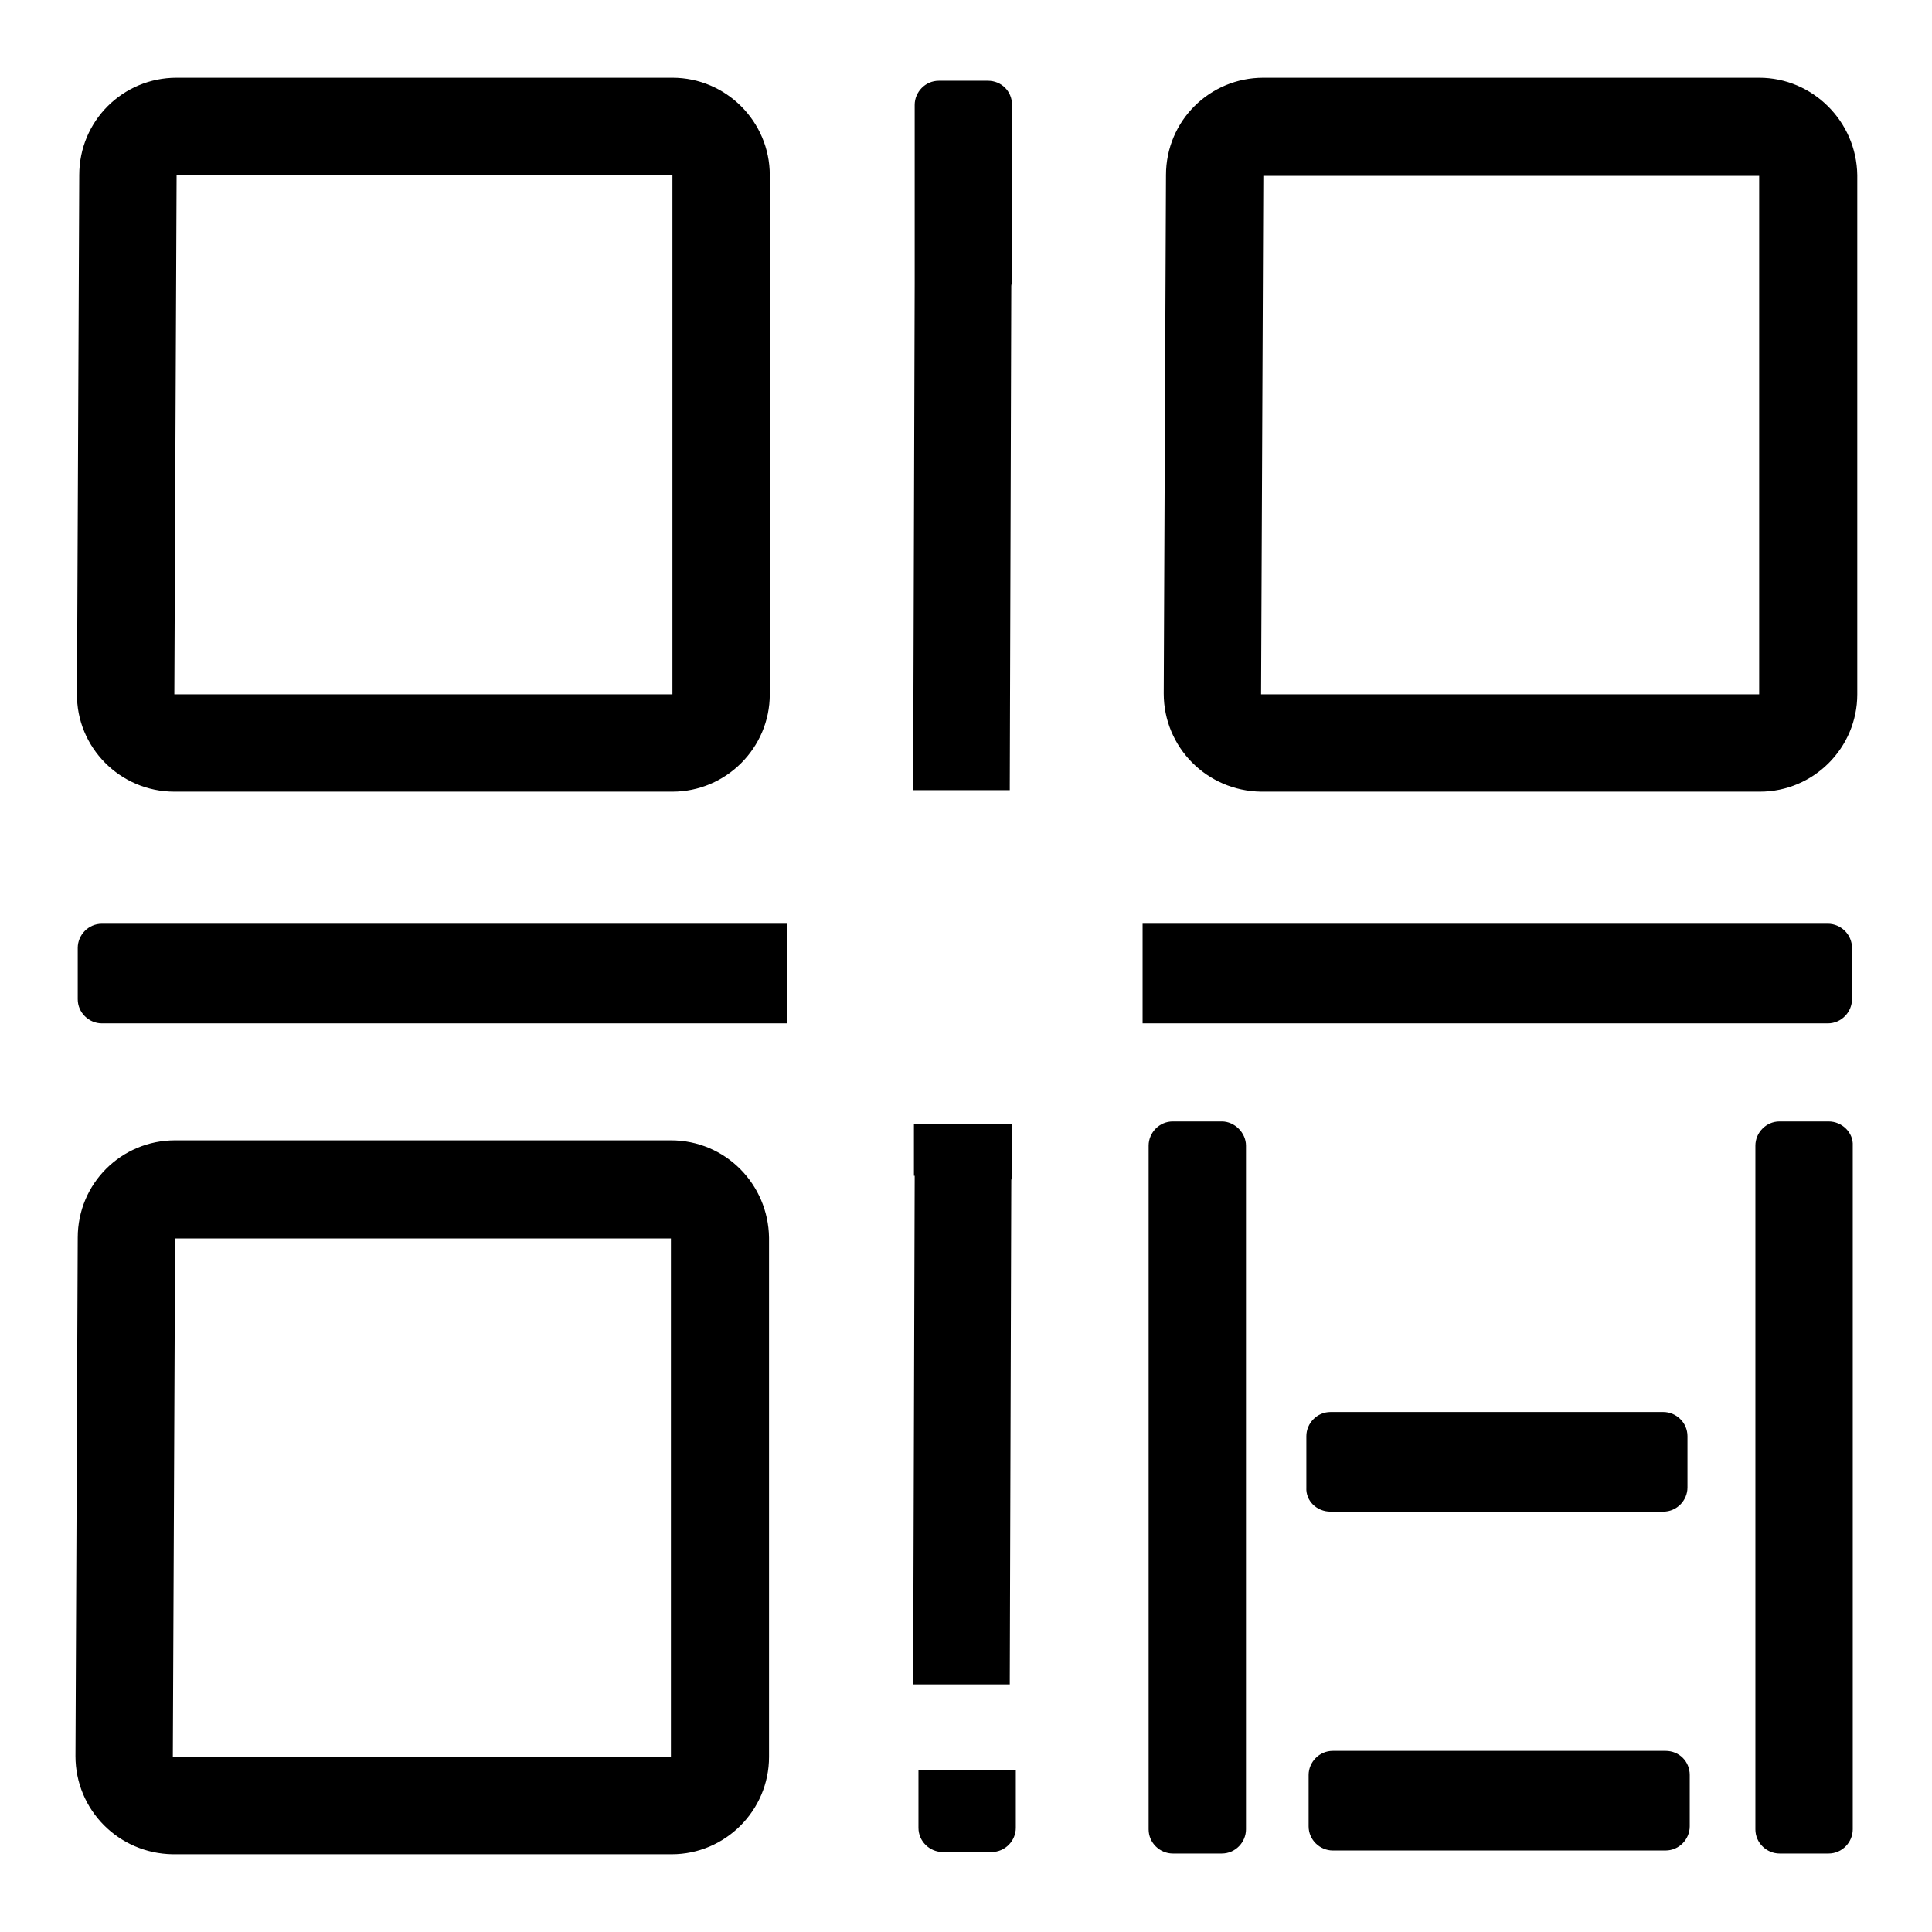 <?xml version="1.0" encoding="utf-8"?>
<!-- Svg Vector Icons : http://www.onlinewebfonts.com/icon -->
<!DOCTYPE svg PUBLIC "-//W3C//DTD SVG 1.1//EN" "http://www.w3.org/Graphics/SVG/1.1/DTD/svg11.dtd">
<svg version="1.1" xmlns="http://www.w3.org/2000/svg" xmlns:xlink="http://www.w3.org/1999/xlink" x="0px" y="0px" viewBox="0 0 256 256" enable-background="new 0 0 256 256" xml:space="preserve">
<g> <path fill="#000000" d="M121.7,234.6v7.6c0,1.8,1.5,3.2,3.2,3.2h6.5c1.8,0,3.2-1.5,3.2-3.2v-7.6H121.7z M23.1,104.9h66 c7.1,0,12.9-5.8,12.9-12.9V23.2c0-7.1-5.8-12.9-12.9-12.9H23.4c-7.1,0-12.9,5.7-12.9,12.9l-0.3,68.7C10.1,99,15.9,104.9,23.1,104.9 C23,104.9,23.1,104.9,23.1,104.9z M23.4,23.2h65.7V92h-66L23.4,23.2z M233.1,10.3h-65.7c-7.1,0-12.9,5.7-12.9,12.9l-0.3,68.7 c0,7.1,5.7,12.9,12.9,13c0,0,0,0,0.1,0h66c7.1,0,12.9-5.8,12.9-12.9V23.2C246,16.1,240.2,10.3,233.1,10.3z M233.1,92h-66l0.3-68.7 h65.7V92z M88.9,151.1H23.2c-7.1,0-12.9,5.7-12.9,12.9L10,232.7c0,7.1,5.7,12.9,12.9,13c0,0,0,0,0.1,0h66c7.1,0,12.9-5.8,12.9-12.9 V164C101.8,156.9,96.1,151.1,88.9,151.1z M88.9,232.8h-66l0.3-68.7h65.7V232.8L88.9,232.8z M50.3,122.4 C50.3,122.4,50.3,122.4,50.3,122.4l-36.8,0c-1.8,0-3.2,1.5-3.2,3.2v6.8c0,1.8,1.5,3.2,3.2,3.2h36.7c0.1,0,0.1,0,0.2,0 c24.6,0,53.8,0,53.9,0v-13.2C104.3,122.4,75,122.4,50.3,122.4z M205.3,135.6c0.1,0,0.1,0,0.2,0h36.7c1.8,0,3.2-1.5,3.2-3.2v-3.3 v-3.5c0-1.8-1.5-3.2-3.2-3.2h-36.7c0,0,0,0,0,0c-24.7,0-53.9,0-54.1,0v13.2C151.5,135.6,180.7,135.6,205.3,135.6L205.3,135.6z  M161.9,148.6h-6.5c-1.8,0-3.2,1.5-3.2,3.2v90.6c0,1.8,1.5,3.2,3.2,3.2h6.5c1.8,0,3.2-1.5,3.2-3.2v-90.6 C165.1,150.1,163.6,148.6,161.9,148.6z M242.3,148.6h-6.5c-1.8,0-3.2,1.5-3.2,3.2v90.6c0,1.8,1.5,3.2,3.2,3.2h6.5 c1.8,0,3.2-1.5,3.2-3.2v-90.6C245.6,150.1,244.1,148.6,242.3,148.6z M176.3,200.3h44.1c1.8,0,3.2-1.5,3.2-3.2v-6.8 c0-1.8-1.5-3.2-3.2-3.2h-44.1c-1.8,0-3.2,1.5-3.2,3.2v6.8C173,198.9,174.5,200.3,176.3,200.3z M220.7,232h-44.1 c-1.8,0-3.2,1.5-3.2,3.2v6.8c0,1.8,1.5,3.2,3.2,3.2h44.1c1.8,0,3.2-1.5,3.2-3.2v-6.8C223.9,233.4,222.5,232,220.7,232z M130.9,10.7 h-6.5c-1.8,0-3.2,1.5-3.2,3.2v23.5c0,0.1,0,0.1,0,0.2L121,104c0,0.2,0,0.5,0,0.7h12.8c0-0.2,0-0.4,0-0.7l0.2-66.1 c0-0.2,0.1-0.4,0.1-0.6V13.9C134.1,12.1,132.7,10.7,130.9,10.7z M121.2,155.8c0,0.1,0,0.1,0,0.2l-0.2,66.5c0,0.2,0,0.5,0,0.7h12.8 c0-0.2,0-0.4,0-0.7l0.2-66.1c0-0.2,0.1-0.4,0.1-0.6v-6.9h-13V155.8L121.2,155.8z"/></g>
</svg>